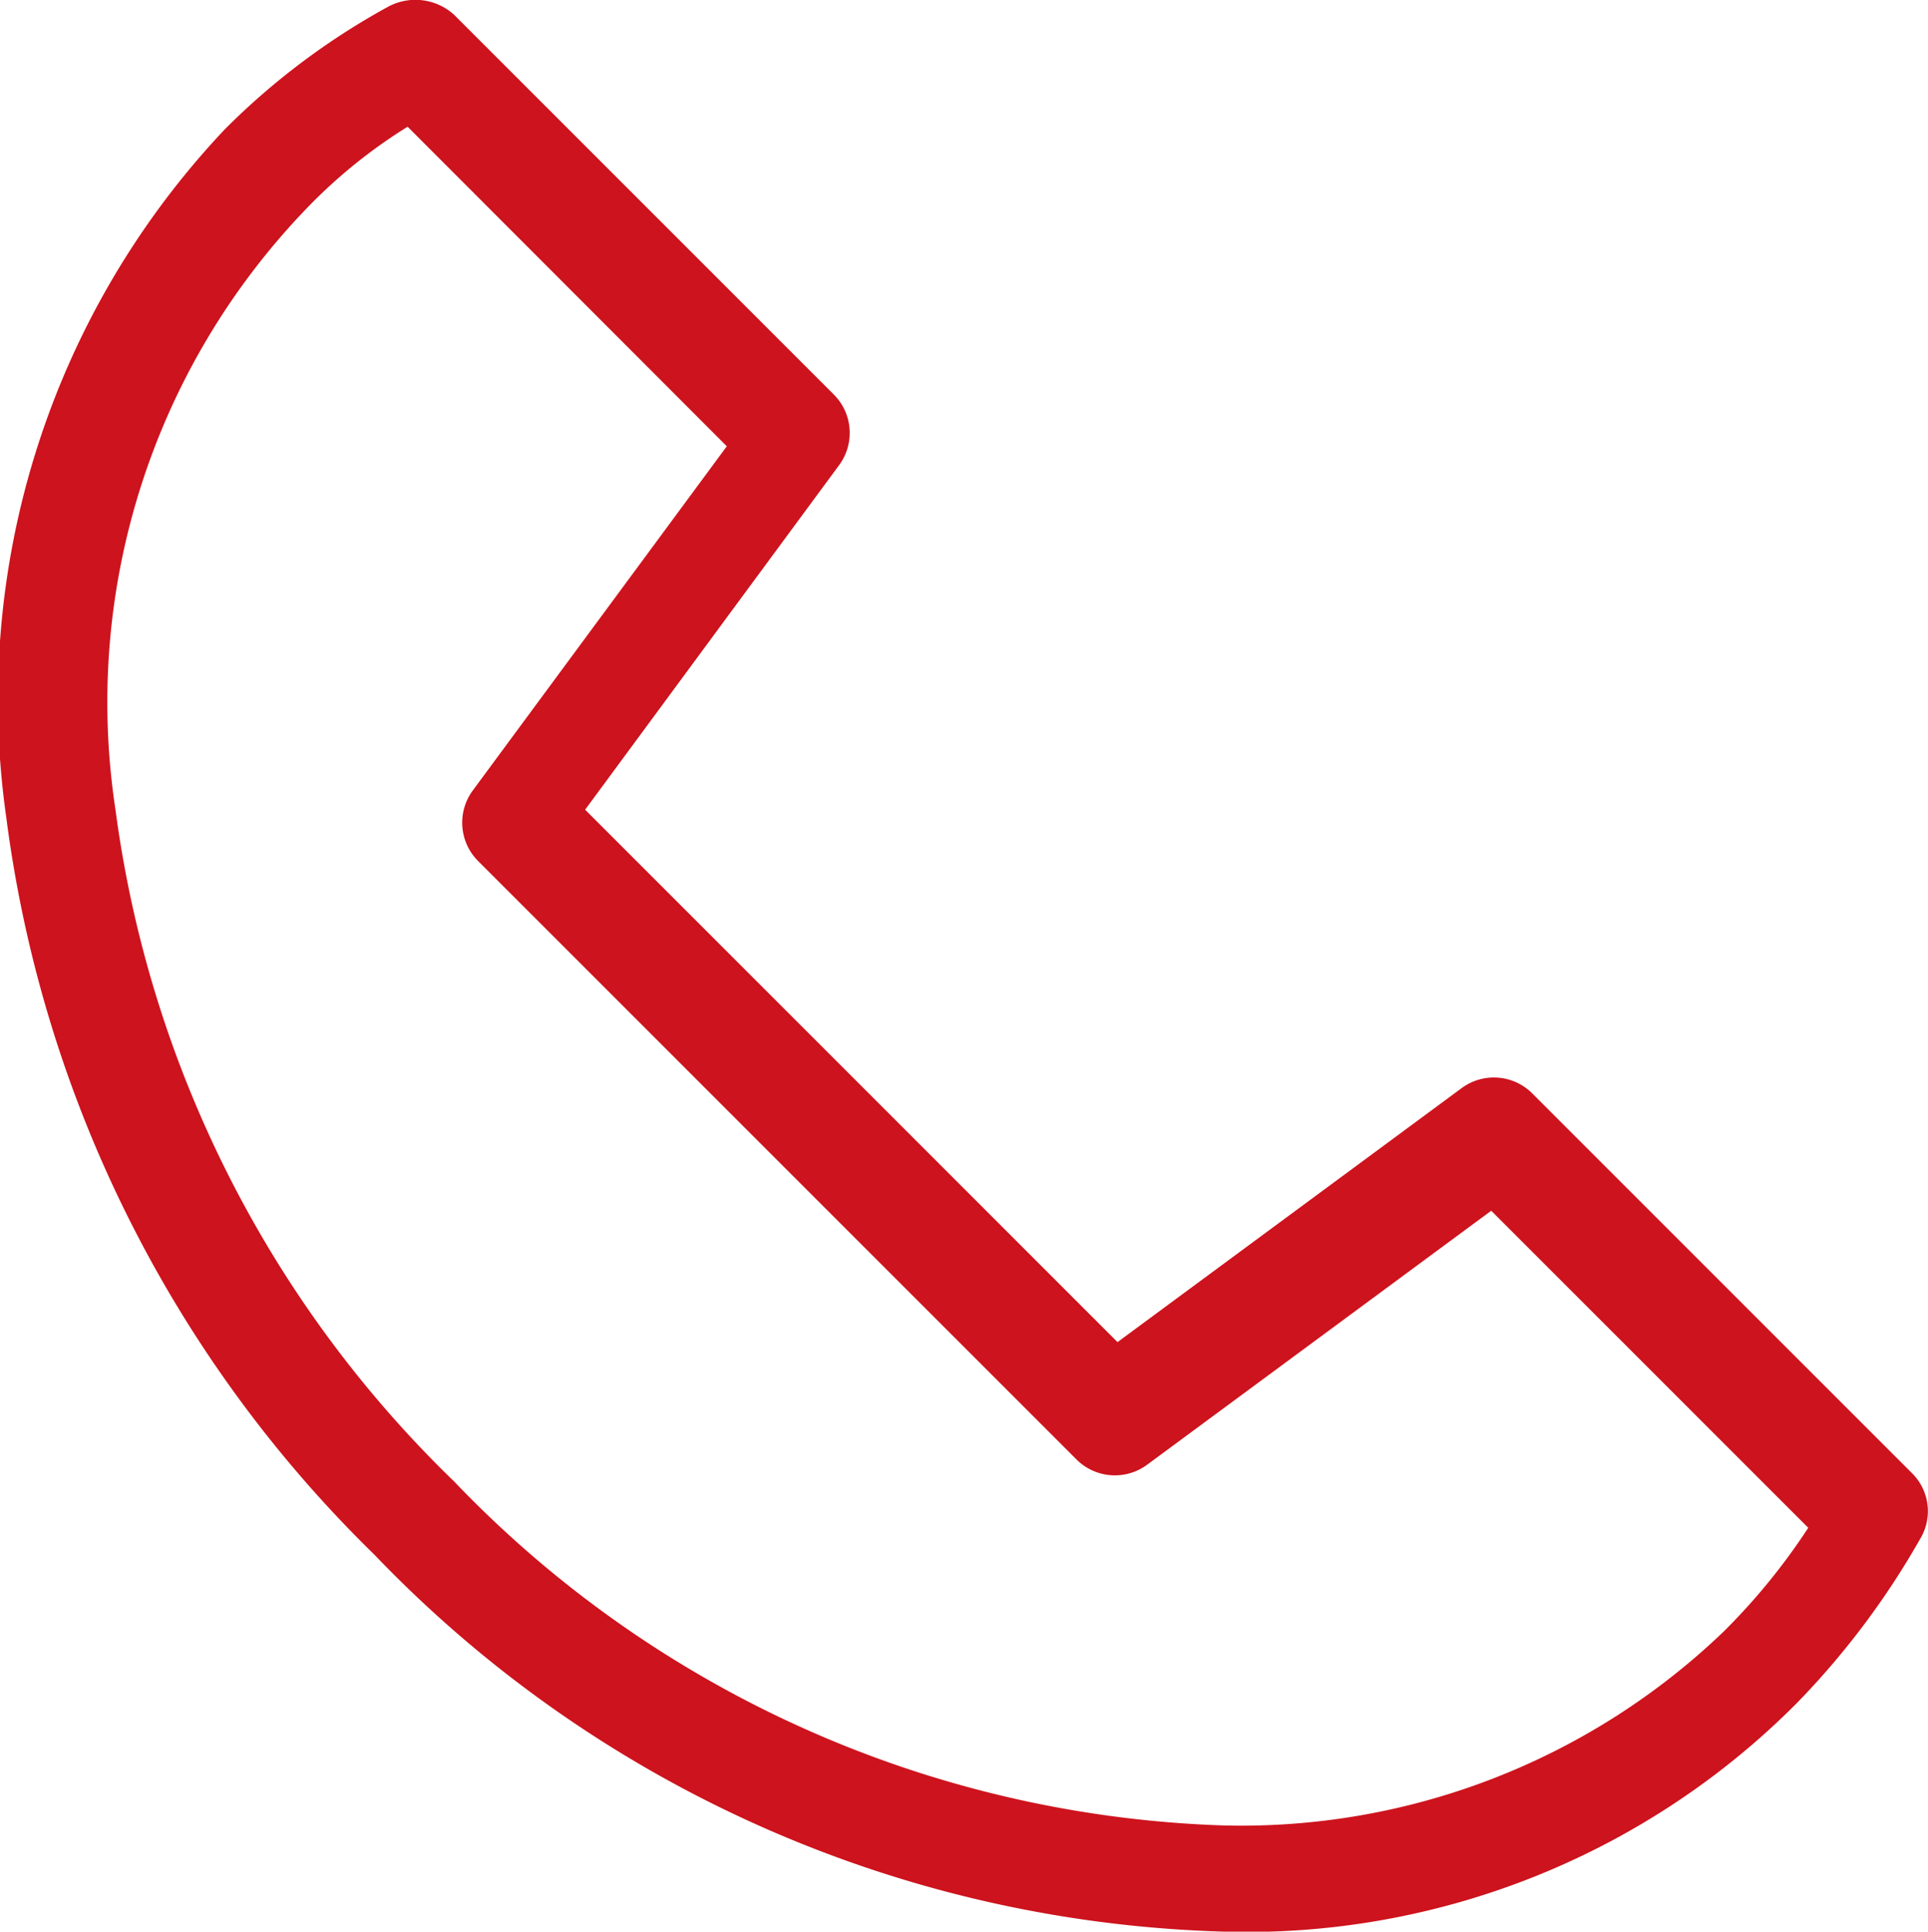 <svg xmlns="http://www.w3.org/2000/svg" viewBox="5022.801 2315.154 24.861 24.906">
  <defs>
    <style>
      .cls-1 {
        fill: #cd131d;
      }
    </style>
  </defs>
  <g id="Gruppe_1495" data-name="Gruppe 1495" transform="translate(4051 -2175)">
    <path id="Pfad_281913" data-name="Pfad 281913" class="cls-1" d="M15.754,171.966h0A15.777,15.777,0,0,1,4.8,167.107,16.173,16.173,0,0,1,.052,157.6a10.715,10.715,0,0,1,2.817-8.872,9.216,9.216,0,0,1,2.112-1.584.742.742,0,0,1,.845.106l4.894,4.894a.7.7,0,0,1,.07.915L7.516,157.5l6.865,6.865,4.436-3.274a.7.7,0,0,1,.915.07l4.894,4.894a.689.689,0,0,1,.106.845,10.357,10.357,0,0,1-1.584,2.112A10,10,0,0,1,15.754,171.966ZM5.227,148.694a6.713,6.713,0,0,0-1.338,1.091A9.175,9.175,0,0,0,1.46,157.5a14.735,14.735,0,0,0,4.366,8.661,14.373,14.373,0,0,0,9.928,4.436,8.986,8.986,0,0,0,6.443-2.5,8.211,8.211,0,0,0,1.091-1.338L19.2,162.671l-4.436,3.274a.7.7,0,0,1-.915-.07l-7.71-7.71a.7.7,0,0,1-.07-.915l3.274-4.436Z" transform="translate(971.83 4343.094)"/>
  </g>
</svg>
